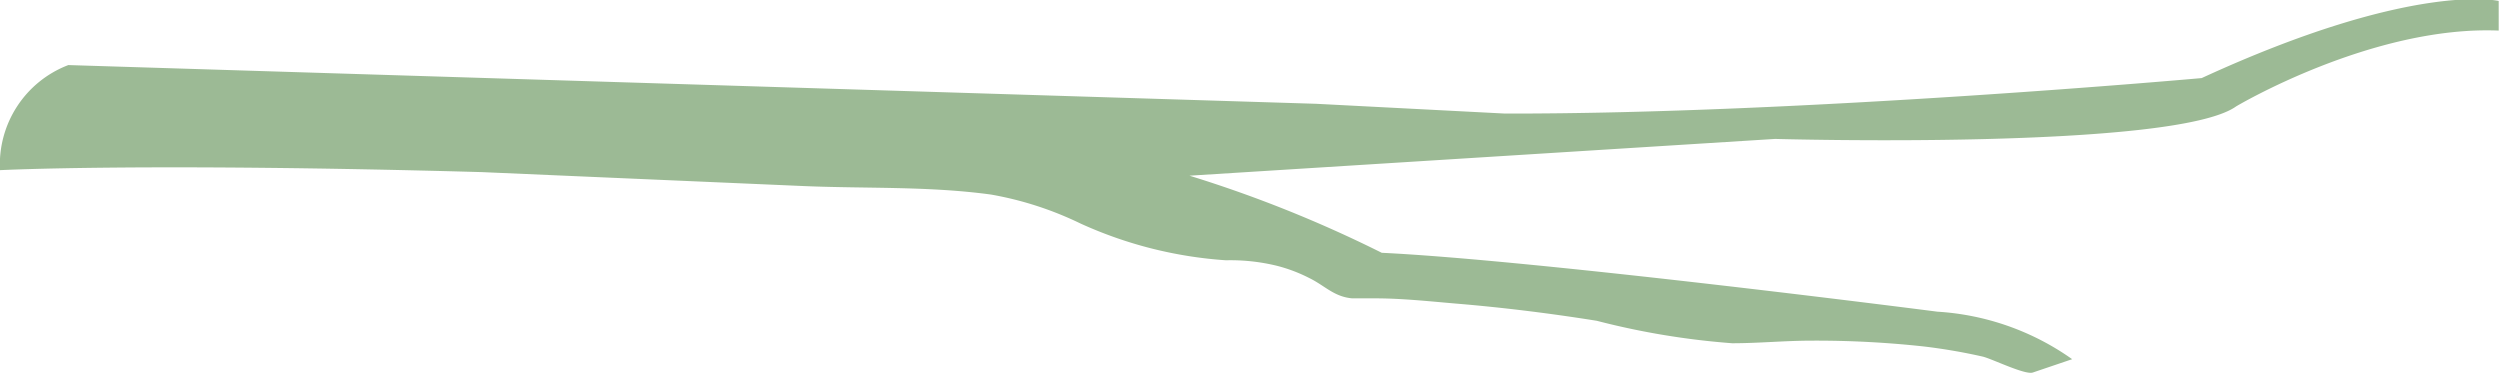 <svg xmlns="http://www.w3.org/2000/svg" viewBox="0 0 76.84 11.51"><defs><style>.cls-1{fill:#9cba95;}</style></defs><g id="Layer_2" data-name="Layer 2"><g id="CREATIVE"><path class="cls-1" d="M40.45,3.19,2.1,2A3.27,3.27,0,0,0,0,5.23S4.41,5,14.81,5.29l9.92.43c1.94.08,3.82,0,5.73.26a10.41,10.41,0,0,1,2.75.89A12.86,12.86,0,0,0,37.68,8a6,6,0,0,1,1.57.17,4.77,4.77,0,0,1,1,.38c.47.23.75.57,1.31.62.24,0,.47,0,.7,0,.83,0,1.66.09,2.48.16,1.45.12,2.9.3,4.34.53a23.61,23.61,0,0,0,4.16.69c.82,0,1.63-.08,2.45-.08a30.55,30.55,0,0,1,3.45.18,17.8,17.8,0,0,1,1.8.31c.29.07,1.3.57,1.54.49l1.21-.41a8,8,0,0,0-4.14-1.46S47.3,8,42.47,7.77A38.82,38.82,0,0,0,36.56,5.4l18-1.13s12.28.35,14.17-1c0,0,4.18-2.49,8.07-2.33l0-.91S74.19-.6,67.67,2.4c0,0-12.35,1.11-21.42,1.09Z"/></g></g></svg>
